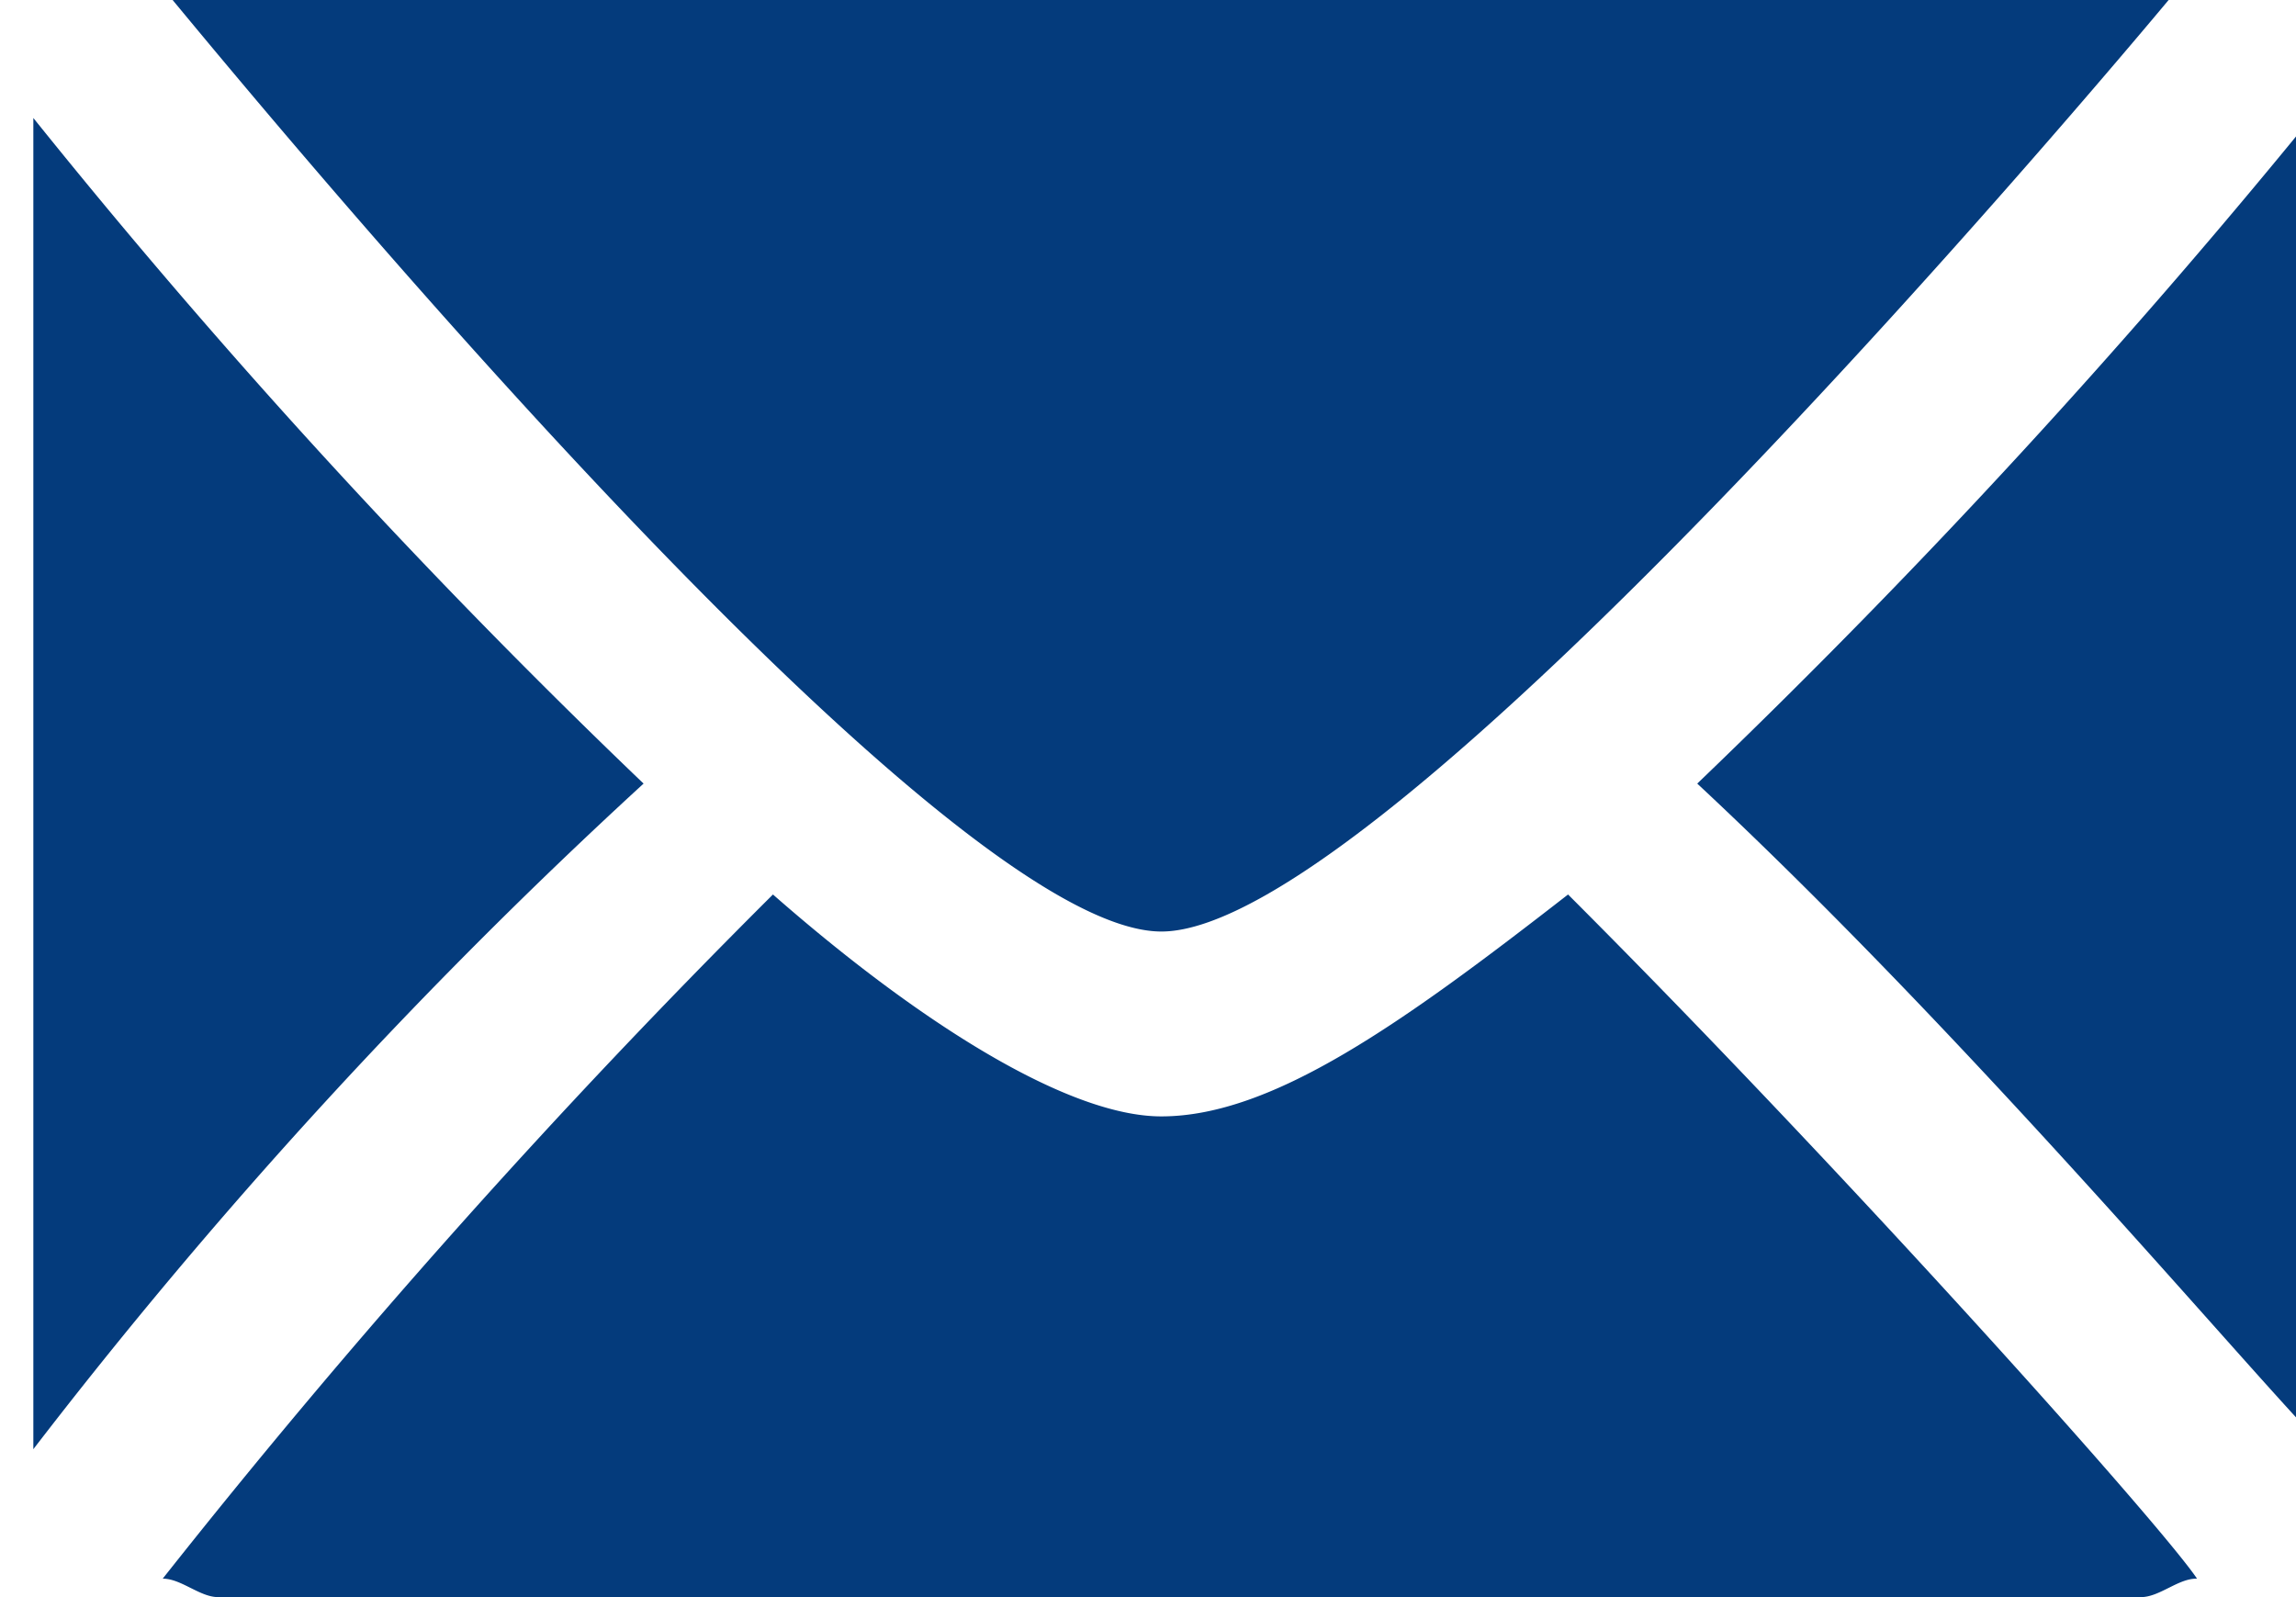<svg xmlns="http://www.w3.org/2000/svg" width="23" height="16" viewBox="0 0 23 16">
    <defs>
        <clipPath id="l5emp9e95a">
            <path fill="#043b7c" d="M0 0H23V16H0z" transform="translate(-0.334 0)"/>
        </clipPath>
    </defs>
    <g>
        <g clip-path="url(#l5emp9e95a)" transform="translate(0.334 -0.225) translate(0 0.225)">
            <path fill="#043b7c" fill-rule="evenodd" d="M1.852 0h19.264a.647.647 0 0 1 .37.185C20.56 1.3 13.522 9.632 11.3 9.632S2.223 1.3 1.3.185c.185 0 .37-.185.556-.185m21.112 1.3v13.518c-.741-.741-3.519-4.075-6.3-6.668a74.218 74.218 0 0 0 6.3-6.853m-1.3 14.818c-.185 0-.37.185-.556.185H1.852c-.185 0-.37-.185-.556-.185a77.616 77.616 0 0 1 6.113-6.854c1.482 1.3 2.964 2.223 3.89 2.223 1.111 0 2.408-.926 4.075-2.223 2.778 2.778 5.927 6.3 6.3 6.853M0 14.818V1.482A69.328 69.328 0 0 0 6.113 8.15 52.3 52.3 0 0 0 0 14.818" transform="translate(0 -0.3)"/>
        </g>
    </g>
</svg>
